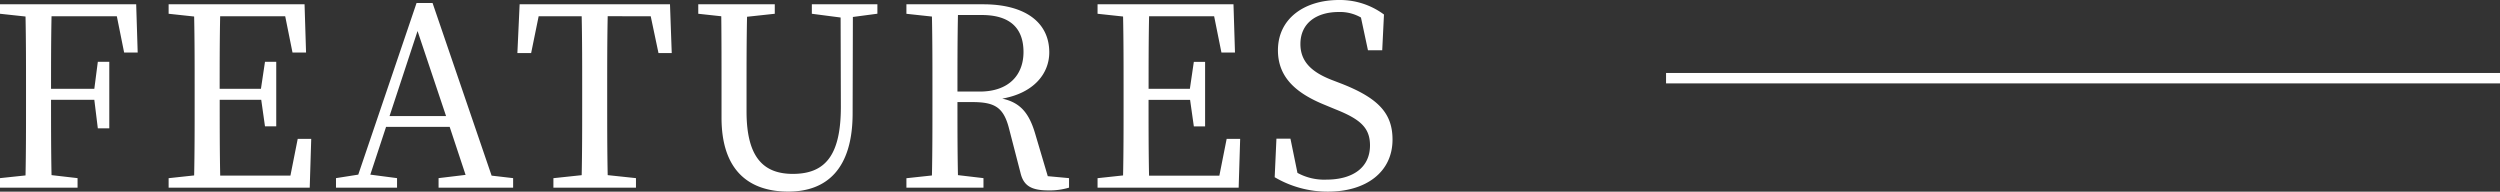<svg xmlns="http://www.w3.org/2000/svg" width="239.824" height="18.384" viewBox="0 0 239.824 18.384">
  <rect x="0" y="0" width="239.824" height="18.384" fill="#333333" stroke="none"/>
  <g id="グループ_242" data-name="グループ 242" transform="translate(-172.176 -2815)">
    <path id="パス_201" data-name="パス 201" d="M12.384-16.44l.7,3.48h1.3l-.144-4.632H1.176v.912l2.448.264c.048,2.3.048,4.632.048,6.984v1.3c0,2.352,0,4.656-.048,6.96L1.176-.912V0h7.44V-.912L6.12-1.2c-.048-2.3-.048-4.656-.048-7.224h4.152l.336,2.736h1.1v-6.384h-1.1L10.224-9.48H6.072c0-2.376,0-4.68.048-6.96ZM29.736-4.68l-.7,3.528H22.3c-.048-2.328-.048-4.68-.048-7.272h3.984l.36,2.544h1.08v-6.192h-1.08L26.208-9.48h-3.96c0-2.376,0-4.68.048-6.96h6.24l.7,3.48h1.3l-.144-4.632H17.352v.912l2.448.264c.048,2.3.048,4.632.048,6.984v1.3c0,2.352,0,4.656-.048,6.96l-2.448.264V0H30.888l.144-4.68Zm8.808-2.184,2.688-8.16,2.736,8.16Zm9.792,5.712-5.664-16.56H41.136L35.544-1.248l-2.136.336V0h5.856V-.912L36.7-1.248l1.512-4.584h6.1L45.84-1.224l-2.592.312V0H50.4V-.912ZM63.6-16.44l.744,3.528h1.272l-.168-4.68H51.024l-.216,4.68h1.32l.72-3.528h4.128c.048,2.3.048,4.656.048,7.008v1.3c0,2.352,0,4.656-.048,6.936l-2.712.288V0h7.92V-.912L59.472-1.2c-.048-2.3-.048-4.632-.048-6.936v-1.3c0-2.352,0-4.7.048-7.008Zm21.744-1.152H79.056v.912l2.76.36.024,8.568c0,4.7-1.536,6.432-4.608,6.432-2.712,0-4.44-1.464-4.44-5.976v-2.16c0-2.352,0-4.656.048-6.936L75.5-16.68v-.912H68.16v.912l2.208.24c.024,2.3.024,4.656.024,6.984V-6.7c0,5.016,2.592,7.08,6.408,7.08,3.624,0,6.168-2.112,6.168-7.512l.024-9.24,2.352-.312Zm7.68,8.376c0-2.712,0-5.016.048-7.344h2.28c2.76,0,4.008,1.3,4.008,3.552,0,2.184-1.392,3.792-4.2,3.792ZM101.688-1.1l-1.224-4.128c-.6-2.016-1.488-2.952-3.144-3.312,3-.528,4.512-2.376,4.512-4.44,0-2.9-2.352-4.608-6.336-4.608H88.128v.912l2.448.264c.048,2.3.048,4.632.048,6.984v1.3c0,2.352,0,4.656-.048,6.96l-2.448.264V0H95.52V-.912L93.072-1.2c-.048-2.256-.048-4.56-.048-7.008h1.392c2.184,0,3.048.48,3.576,2.616l1.08,4.176C99.36-.192,100.1.264,101.736.264A6.451,6.451,0,0,0,103.728,0V-.912Zm17.16-3.576-.7,3.528h-6.744c-.048-2.328-.048-4.68-.048-7.272h3.984l.36,2.544h1.08v-6.192H115.7L115.32-9.48h-3.96c0-2.376,0-4.68.048-6.96h6.24l.7,3.48h1.3l-.144-4.632H106.464v.912l2.448.264c.048,2.3.048,4.632.048,6.984v1.3c0,2.352,0,4.656-.048,6.96l-2.448.264V0H120l.144-4.68ZM128.9-10.344c-1.9-.744-2.976-1.752-2.976-3.432,0-2.016,1.56-3.072,3.672-3.072a4.037,4.037,0,0,1,2.136.528l.672,3.144h1.368l.168-3.432A7.1,7.1,0,0,0,129.624-18c-3.312,0-5.856,1.776-5.856,4.824,0,2.64,1.8,4.152,4.536,5.256l.984.408c2.352.936,3.312,1.752,3.312,3.456,0,2.136-1.656,3.288-4.2,3.288a5.34,5.34,0,0,1-2.76-.648L124.968-4.7h-1.344l-.168,3.7A9.976,9.976,0,0,0,128.568.384c3.648,0,6.192-1.872,6.192-4.992,0-2.472-1.3-3.936-4.8-5.328Z" transform="translate(171 2833)" fill="#fff"/>
    <rect id="長方形_114" data-name="長方形 114" width="80" height="1" transform="translate(332 2822)" fill="#fff"/>
  </g>
</svg>
